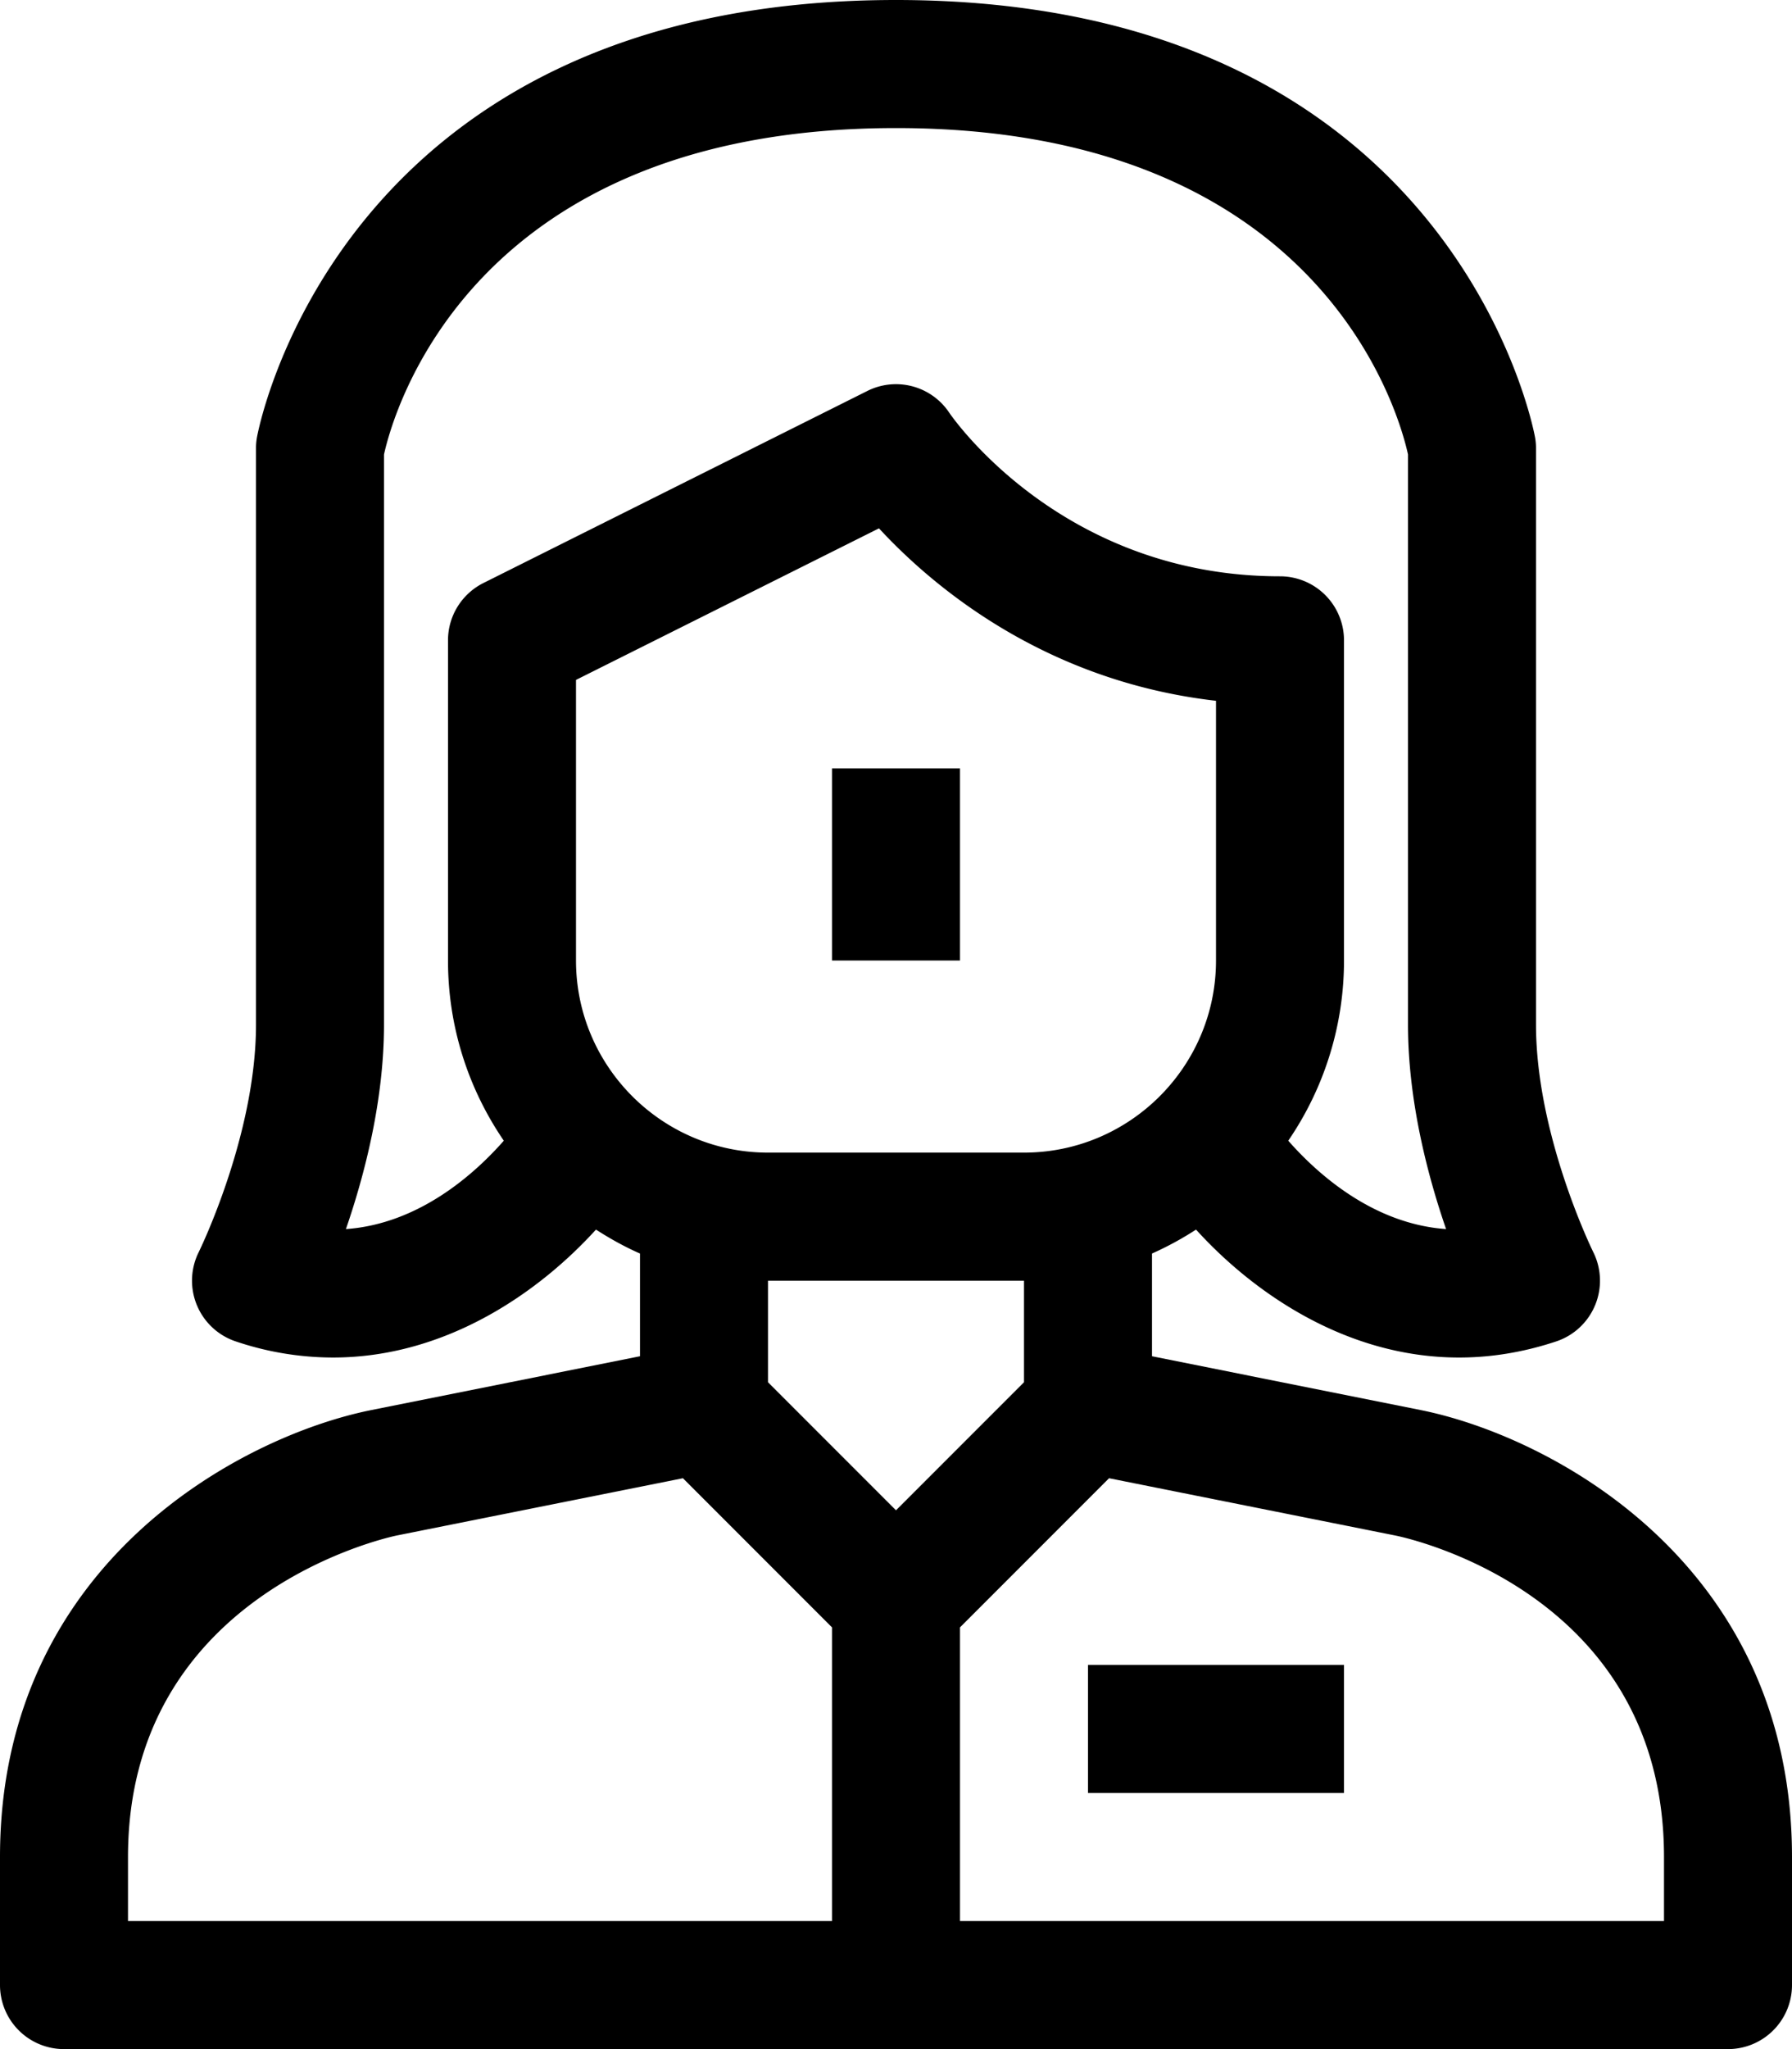 <svg xmlns="http://www.w3.org/2000/svg" viewBox="0 0 28 32" style="enable-background:new 0 0 28 32" xml:space="preserve"><path d="M22.196 22.02 18 21.18v-1.604a5.02 5.02 0 0 0 .688-.374c.86.949 2.315 1.998 4.11 1.998.484 0 .992-.077 1.519-.252a1 1 0 0 0 .578-1.394C24.886 19.536 24 17.73 24 16V7a.92.92 0 0 0-.014-.165C23.975 6.767 22.746 0 14 0S4.025 6.767 4.014 6.835A.92.92 0 0 0 4 7v9c0 1.73-.886 3.536-.895 3.554a1 1 0 0 0 .578 1.394 4.77 4.77 0 0 0 1.519.252c1.795 0 3.25-1.05 4.11-1.998.219.141.448.269.688.374v1.604l-4.196.84C3.796 22.421 0 24.396 0 29v2a1 1 0 0 0 1 1h26a1 1 0 0 0 1-1v-2c0-4.604-3.796-6.579-5.804-6.98zM5.405 19.194C5.695 18.353 6 17.186 6 16V7.098C6.143 6.448 7.365 2 14 2c6.649 0 7.862 4.466 8 5.097V16c0 1.186.305 2.353.595 3.194-1.162-.082-2.035-.89-2.466-1.38A4.976 4.976 0 0 0 21 15v-5a1 1 0 0 0-1-1c-3.387 0-5.1-2.455-5.168-2.555a1 1 0 0 0-1.279-.34l-6 3C7.214 9.275 7 9.621 7 10v5c0 1.043.323 2.011.872 2.814-.431.49-1.305 1.298-2.467 1.38zM9 15v-4.382l4.734-2.367c.833.901 2.582 2.386 5.266 2.693V15c0 1.654-1.346 3-3 3h-4c-1.654 0-3-1.346-3-3zm7 5v1.586l-2 2-2-2V20h4zM2 29c0-4.098 4.028-4.984 4.196-5.02l4.475-.895L13 25.414V30H2v-1zm24 1H15v-4.586l2.329-2.329 4.475.895c.171.035 4.196.887 4.196 5.02v1z"/><path d="M17 26h4v2h-4zM13 12h2v3h-2z"/></svg>